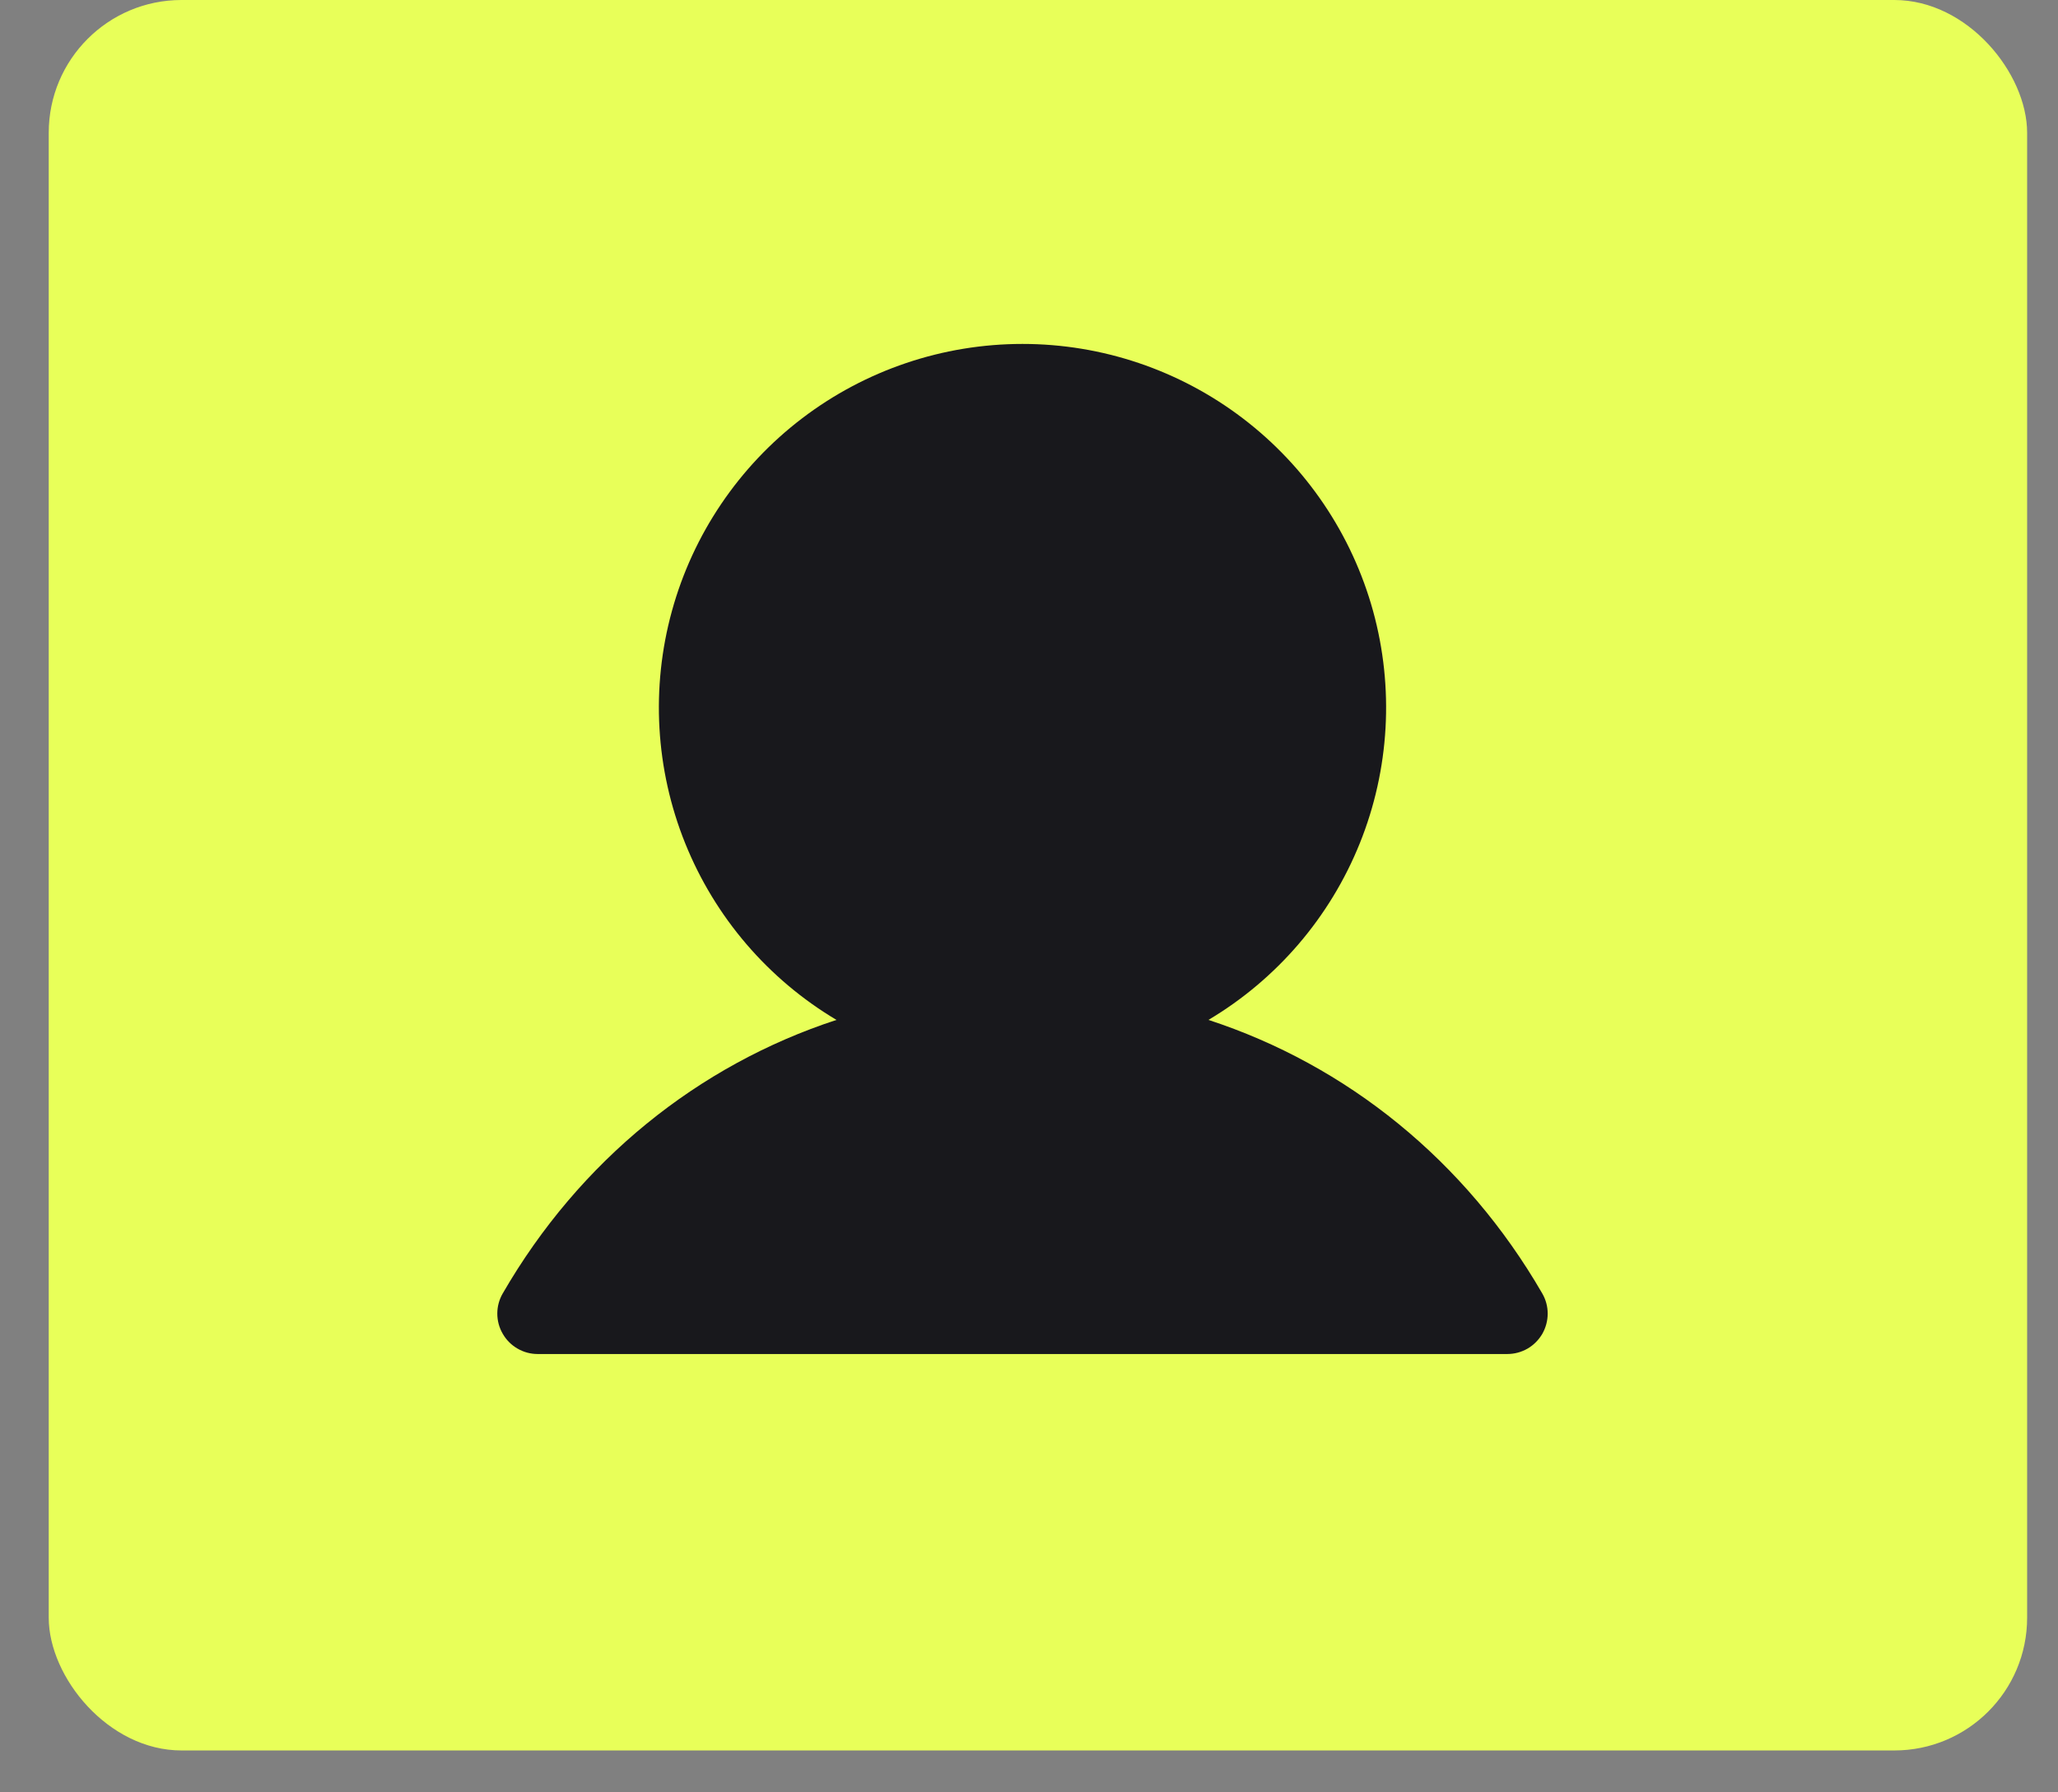 <svg width="31" height="27" viewBox="0 0 31 27" fill="none" xmlns="http://www.w3.org/2000/svg">
<rect x="0" y="0" width="31" height="27" fill="#808080" stroke="none"/>
<rect x="0.734" width="29.801" height="26.369" rx="2" fill="#E8FF59"/>
<path d="M23.232 20.093C23.178 20.185 23.102 20.262 23.009 20.316C22.916 20.369 22.811 20.397 22.705 20.397H8.099C7.992 20.397 7.888 20.369 7.795 20.315C7.703 20.262 7.626 20.185 7.573 20.092C7.519 20 7.491 19.895 7.491 19.788C7.491 19.681 7.519 19.577 7.573 19.484C8.731 17.481 10.517 16.045 12.6 15.364C11.57 14.751 10.769 13.816 10.321 12.703C9.873 11.59 9.803 10.361 10.121 9.205C10.439 8.049 11.128 7.029 12.082 6.302C13.036 5.575 14.202 5.181 15.402 5.181C16.601 5.181 17.767 5.575 18.721 6.302C19.675 7.029 20.364 8.049 20.683 9.205C21.001 10.361 20.931 11.59 20.483 12.703C20.035 13.816 19.234 14.751 18.203 15.364C20.287 16.045 22.072 17.481 23.231 19.484C23.285 19.577 23.313 19.681 23.313 19.788C23.313 19.895 23.285 20 23.232 20.093Z" fill="#18181C"/>
</svg>
